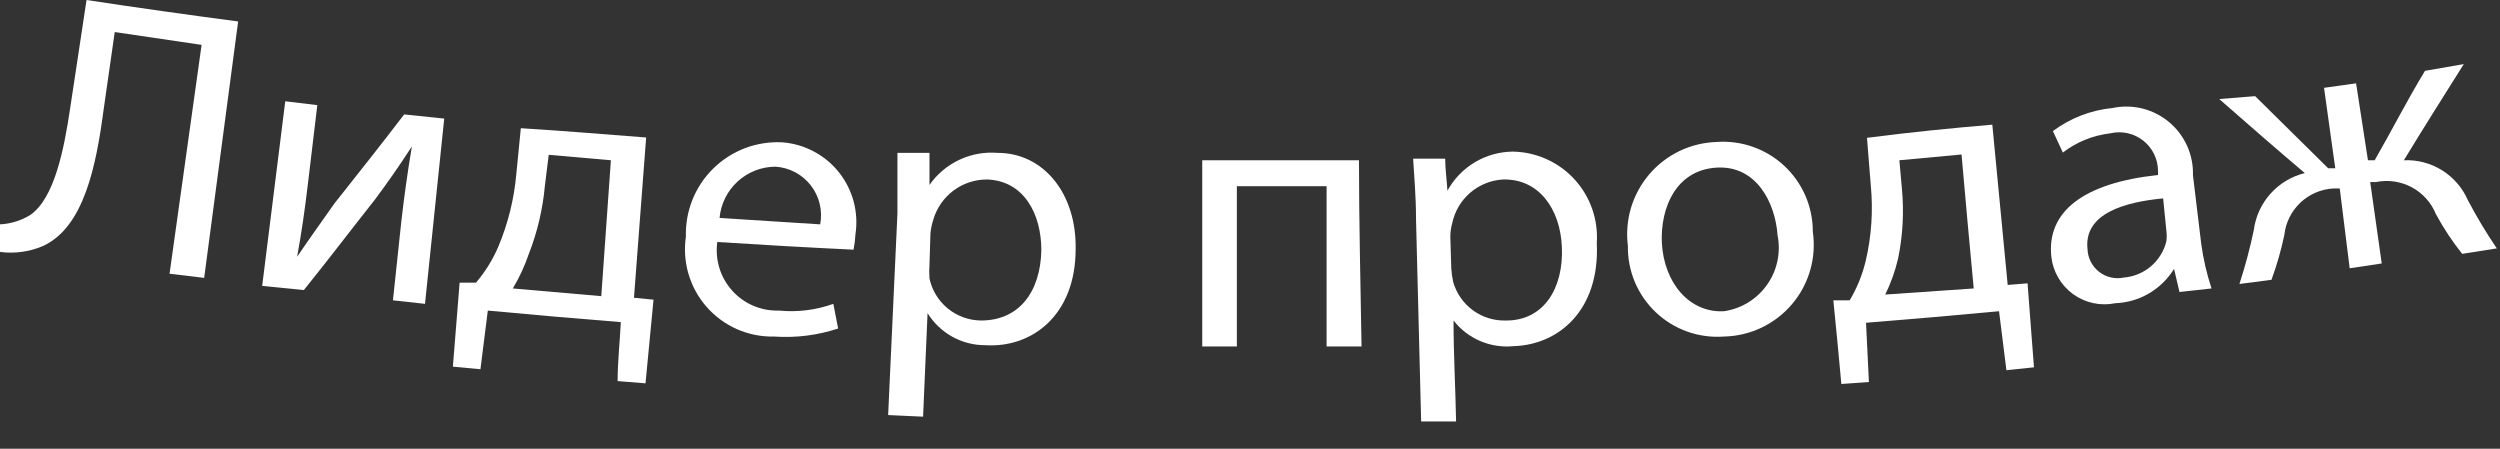 <?xml version="1.0" encoding="UTF-8"?> <svg xmlns="http://www.w3.org/2000/svg" width="78" height="14" viewBox="0 0 78 14" fill="none"><rect x="0" y="0" width="78" height="14" fill="#333333" stroke="none"/> <path d="M7.43 0.67L6.37 8.67L5.29 8.54L6.29 1.4L3.58 1L3.23 3.44C3 5.17 2.62 7.1 1.33 7.68C0.911 7.858 0.451 7.92 0 7.86V7C0.333 6.983 0.656 6.883 0.94 6.71C1.7 6.19 2 4.65 2.19 3.37L2.7 0C4.27 0.24 5.85 0.46 7.43 0.67Z" fill="white"></path> <path d="M9.9 3.28L9.61 5.71C9.5 6.62 9.42 7.19 9.27 8.01C9.72 7.35 9.97 7.01 10.44 6.34C11.17 5.42 11.9 4.5 12.61 3.57L13.86 3.7L13.26 9.48L12.26 9.37L12.52 6.92C12.63 5.98 12.7 5.49 12.85 4.57C12.4 5.26 12.09 5.7 11.68 6.25C11.02 7.08 10.24 8.11 9.48 9.05L8.18 8.92L8.9 3.16L9.9 3.28Z" fill="white"></path> <path d="M20.16 4.29C20.03 5.95 19.91 7.62 19.78 9.29L20.39 9.35C20.31 10.22 20.22 11.09 20.14 11.96L19.27 11.89C19.27 11.28 19.34 10.66 19.37 10.05C17.98 9.94 16.6 9.82 15.22 9.69C15.14 10.3 15.07 10.91 14.99 11.52L14.13 11.44L14.34 8.82H14.85C15.139 8.481 15.375 8.1 15.55 7.69C15.853 6.967 16.042 6.201 16.11 5.42L16.25 4C17.55 4.08 18.86 4.19 20.16 4.29ZM17 5.8C16.934 6.527 16.766 7.24 16.5 7.92C16.372 8.297 16.204 8.659 16 9L18.76 9.24L19.06 5L17.12 4.83L17 5.8Z" fill="white"></path> <path d="M22.38 7.55C22.342 7.821 22.364 8.097 22.444 8.359C22.523 8.621 22.66 8.863 22.843 9.066C23.025 9.27 23.25 9.432 23.502 9.539C23.754 9.647 24.026 9.698 24.3 9.69C24.875 9.747 25.456 9.675 26 9.48L26.15 10.25C25.506 10.462 24.827 10.547 24.15 10.5C23.754 10.509 23.361 10.431 22.998 10.272C22.635 10.113 22.312 9.876 22.05 9.579C21.788 9.282 21.594 8.931 21.482 8.551C21.37 8.172 21.342 7.772 21.4 7.38C21.389 6.986 21.459 6.593 21.606 6.227C21.754 5.861 21.975 5.53 22.257 5.254C22.539 4.978 22.875 4.763 23.243 4.623C23.612 4.483 24.006 4.421 24.4 4.44C24.744 4.465 25.079 4.561 25.384 4.722C25.689 4.882 25.958 5.105 26.173 5.374C26.388 5.644 26.545 5.955 26.634 6.288C26.723 6.621 26.742 6.969 26.69 7.31C26.682 7.471 26.662 7.632 26.63 7.79C25.17 7.72 23.77 7.64 22.38 7.55ZM25.59 7C25.63 6.789 25.625 6.572 25.575 6.363C25.525 6.154 25.431 5.958 25.3 5.787C25.168 5.617 25.002 5.477 24.813 5.376C24.623 5.275 24.414 5.215 24.2 5.2C23.761 5.201 23.339 5.365 23.015 5.661C22.691 5.957 22.49 6.363 22.45 6.8L25.59 7Z" fill="white"></path> <path d="M28 6.66C28 5.92 28 5.32 28 4.77H29V5.77C29.236 5.432 29.558 5.161 29.931 4.986C30.305 4.81 30.718 4.736 31.13 4.77C32.55 4.77 33.59 6.03 33.56 7.77C33.56 9.86 32.17 10.86 30.75 10.77C30.388 10.773 30.031 10.682 29.714 10.507C29.397 10.332 29.131 10.078 28.94 9.77L28.8 13L27.71 12.95L28 6.66ZM29 8.25C28.989 8.396 28.989 8.544 29 8.69C29.079 9.059 29.282 9.39 29.575 9.628C29.868 9.866 30.233 9.997 30.61 10C31.77 10 32.46 9.14 32.49 7.81C32.49 6.65 31.93 5.64 30.8 5.6C30.422 5.598 30.054 5.718 29.751 5.944C29.448 6.17 29.226 6.488 29.12 6.85C29.074 6.989 29.044 7.134 29.03 7.28L29 8.25Z" fill="white"></path> <path d="M42.4 5C42.4 6.94 42.45 8.87 42.48 10.81H41.39C41.39 9.16 41.39 7.5 41.39 5.81H38.59V10.81H37.51V5C39.16 5 40.78 5 42.4 5Z" fill="white"></path> <path d="M44.18 6.85C44.18 6.1 44.12 5.5 44.09 4.95H45.09C45.09 5.28 45.14 5.61 45.16 5.95C45.361 5.584 45.656 5.277 46.014 5.063C46.373 4.849 46.782 4.734 47.2 4.73C47.562 4.736 47.919 4.816 48.249 4.964C48.58 5.112 48.877 5.326 49.122 5.593C49.367 5.859 49.555 6.173 49.675 6.515C49.795 6.856 49.844 7.219 49.82 7.58C49.92 9.67 48.64 10.76 47.22 10.8C46.866 10.835 46.509 10.78 46.182 10.64C45.855 10.5 45.569 10.28 45.35 10C45.35 11.05 45.41 12.1 45.43 13.15H44.34L44.18 6.85ZM45.28 8.37C45.289 8.515 45.309 8.658 45.34 8.8C45.443 9.157 45.662 9.469 45.963 9.687C46.264 9.904 46.629 10.014 47 10C48.16 10 48.79 9 48.73 7.7C48.68 6.53 48.02 5.57 46.89 5.6C46.514 5.622 46.156 5.768 45.87 6.013C45.585 6.259 45.388 6.592 45.31 6.96C45.27 7.1 45.25 7.245 45.25 7.39L45.28 8.37Z" fill="white"></path> <path d="M56.56 7.23C56.618 7.631 56.59 8.04 56.479 8.429C56.367 8.819 56.174 9.18 55.912 9.489C55.65 9.798 55.325 10.048 54.96 10.223C54.594 10.397 54.195 10.491 53.79 10.5C53.403 10.529 53.014 10.477 52.648 10.348C52.282 10.218 51.947 10.014 51.665 9.747C51.383 9.481 51.159 9.159 51.008 8.801C50.858 8.443 50.783 8.058 50.79 7.67C50.74 7.273 50.773 6.869 50.887 6.485C51.002 6.101 51.195 5.746 51.455 5.441C51.715 5.136 52.035 4.888 52.396 4.714C52.757 4.54 53.15 4.444 53.55 4.43C53.935 4.401 54.322 4.452 54.686 4.58C55.05 4.707 55.384 4.909 55.667 5.172C55.95 5.435 56.175 5.753 56.329 6.108C56.482 6.462 56.561 6.844 56.56 7.23ZM51.85 7.58C51.92 8.85 52.73 9.77 53.79 9.71C54.058 9.671 54.316 9.577 54.547 9.435C54.778 9.293 54.977 9.105 55.133 8.883C55.29 8.662 55.399 8.411 55.455 8.145C55.511 7.88 55.513 7.606 55.46 7.34C55.39 6.34 54.81 5.15 53.55 5.23C52.29 5.31 51.8 6.48 51.85 7.58Z" fill="white"></path> <path d="M62.16 3.89L62.64 8.89L63.26 8.84C63.33 9.72 63.39 10.59 63.46 11.46L62.6 11.55C62.52 10.94 62.45 10.32 62.37 9.71C60.99 9.84 59.6 9.96 58.22 10.07L58.31 11.92L57.45 11.98C57.37 11.11 57.29 10.24 57.2 9.37H57.71C57.938 8.988 58.107 8.573 58.21 8.14C58.39 7.374 58.444 6.584 58.37 5.8L58.25 4.3C59.56 4.13 60.86 4 62.16 3.89ZM59.34 5.89C59.408 6.619 59.368 7.353 59.22 8.07C59.129 8.457 58.995 8.833 58.82 9.19L61.58 9C61.45 7.61 61.32 6.21 61.2 4.82L59.26 5L59.34 5.89Z" fill="white"></path> <path d="M68 9.11C67.94 8.87 67.89 8.63 67.83 8.39C67.636 8.705 67.368 8.967 67.049 9.154C66.73 9.341 66.37 9.446 66 9.46C65.772 9.507 65.536 9.506 65.308 9.457C65.08 9.408 64.865 9.311 64.676 9.174C64.488 9.036 64.33 8.861 64.214 8.658C64.097 8.456 64.025 8.232 64 8C63.86 6.6 65 5.71 67.33 5.46V5.34C67.33 5.157 67.289 4.976 67.21 4.812C67.13 4.647 67.015 4.502 66.871 4.389C66.728 4.275 66.561 4.195 66.382 4.156C66.203 4.116 66.018 4.118 65.84 4.16C65.302 4.223 64.79 4.43 64.36 4.76C64.26 4.53 64.15 4.31 64.05 4.09C64.593 3.685 65.236 3.436 65.91 3.37C66.218 3.305 66.538 3.31 66.844 3.386C67.149 3.463 67.434 3.607 67.676 3.81C67.918 4.012 68.11 4.266 68.239 4.554C68.368 4.842 68.43 5.155 68.42 5.47L68.68 7.62C68.745 8.089 68.852 8.55 69 9L68 9.11ZM67.49 6.19C66.32 6.3 65.01 6.65 65.13 7.77C65.134 7.907 65.169 8.041 65.231 8.164C65.292 8.286 65.38 8.393 65.488 8.478C65.596 8.563 65.72 8.623 65.854 8.654C65.987 8.686 66.126 8.688 66.26 8.66C66.572 8.635 66.869 8.513 67.108 8.31C67.347 8.107 67.515 7.834 67.59 7.53C67.605 7.417 67.605 7.303 67.59 7.19L67.49 6.19Z" fill="white"></path> <path d="M70.36 3L72.64 5.25H72.86L72.51 2.74L73.51 2.6L73.88 5H74.09C74.62 4.08 75.09 3.15 75.66 2.21L76.87 2C76.24 3 75.61 4 75 5C75.421 4.981 75.837 5.091 76.194 5.314C76.551 5.537 76.832 5.864 77 6.25C77.272 6.766 77.572 7.267 77.9 7.75L76.82 7.92C76.51 7.532 76.236 7.117 76 6.68C75.854 6.321 75.587 6.025 75.246 5.842C74.904 5.66 74.509 5.602 74.13 5.68H73.95L74.31 8.22L73.31 8.37L73 5.88H72.8C72.413 5.902 72.046 6.061 71.766 6.328C71.486 6.596 71.31 6.954 71.27 7.34C71.169 7.812 71.036 8.277 70.87 8.73L69.87 8.86C70.051 8.305 70.201 7.741 70.32 7.17C70.376 6.749 70.558 6.355 70.842 6.04C71.125 5.724 71.498 5.501 71.91 5.4C71.01 4.64 70.12 3.86 69.24 3.09L70.36 3Z" fill="white"></path> </svg> 